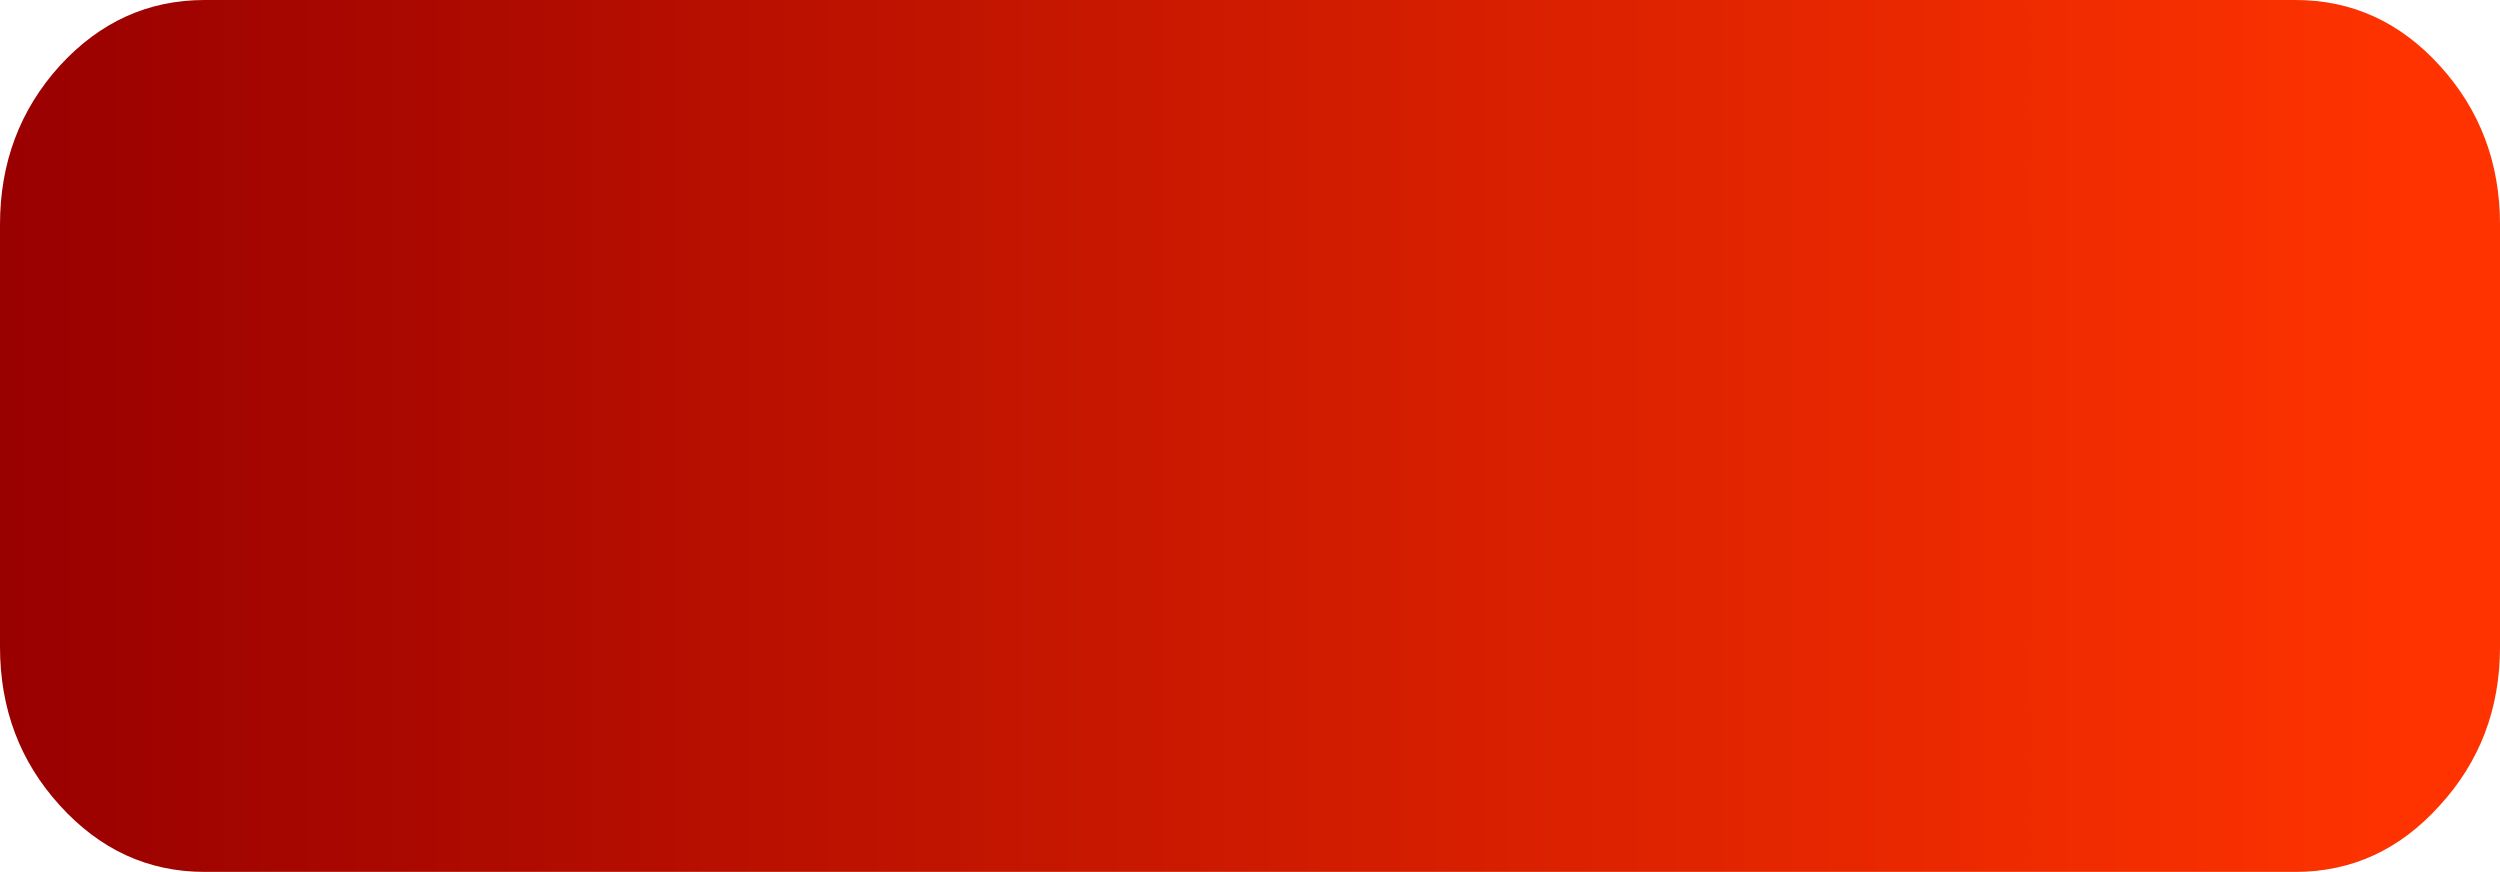 <?xml version="1.0" encoding="UTF-8" standalone="no"?>
<svg xmlns:xlink="http://www.w3.org/1999/xlink" height="110.8px" width="317.7px" xmlns="http://www.w3.org/2000/svg">
  <g transform="matrix(1.0, 0.0, 0.0, 1.0, 0.0, 0.0)">
    <path d="M291.7 0.0 Q302.45 0.0 310.05 8.35 317.7 16.75 317.7 28.55 L317.7 82.2 Q317.7 94.0 310.05 102.35 302.45 110.8 291.7 110.8 L26.0 110.8 Q15.25 110.8 7.6 102.35 0.0 94.0 0.0 82.2 L0.0 28.55 Q0.0 16.75 7.6 8.35 15.25 0.0 26.0 0.0 L291.7 0.0" fill="url(#gradient0)" fill-rule="evenodd" stroke="none"/>
  </g>
  <defs>
    <linearGradient gradientTransform="matrix(0.188, 0.0, 0.0, 0.068, 153.85, 55.4)" gradientUnits="userSpaceOnUse" id="gradient0" spreadMethod="pad" x1="-819.2" x2="819.2">
      <stop offset="0.0" stop-color="#990000"/>
      <stop offset="1.0" stop-color="#ff3300"/>
    </linearGradient>
  </defs>
</svg>
